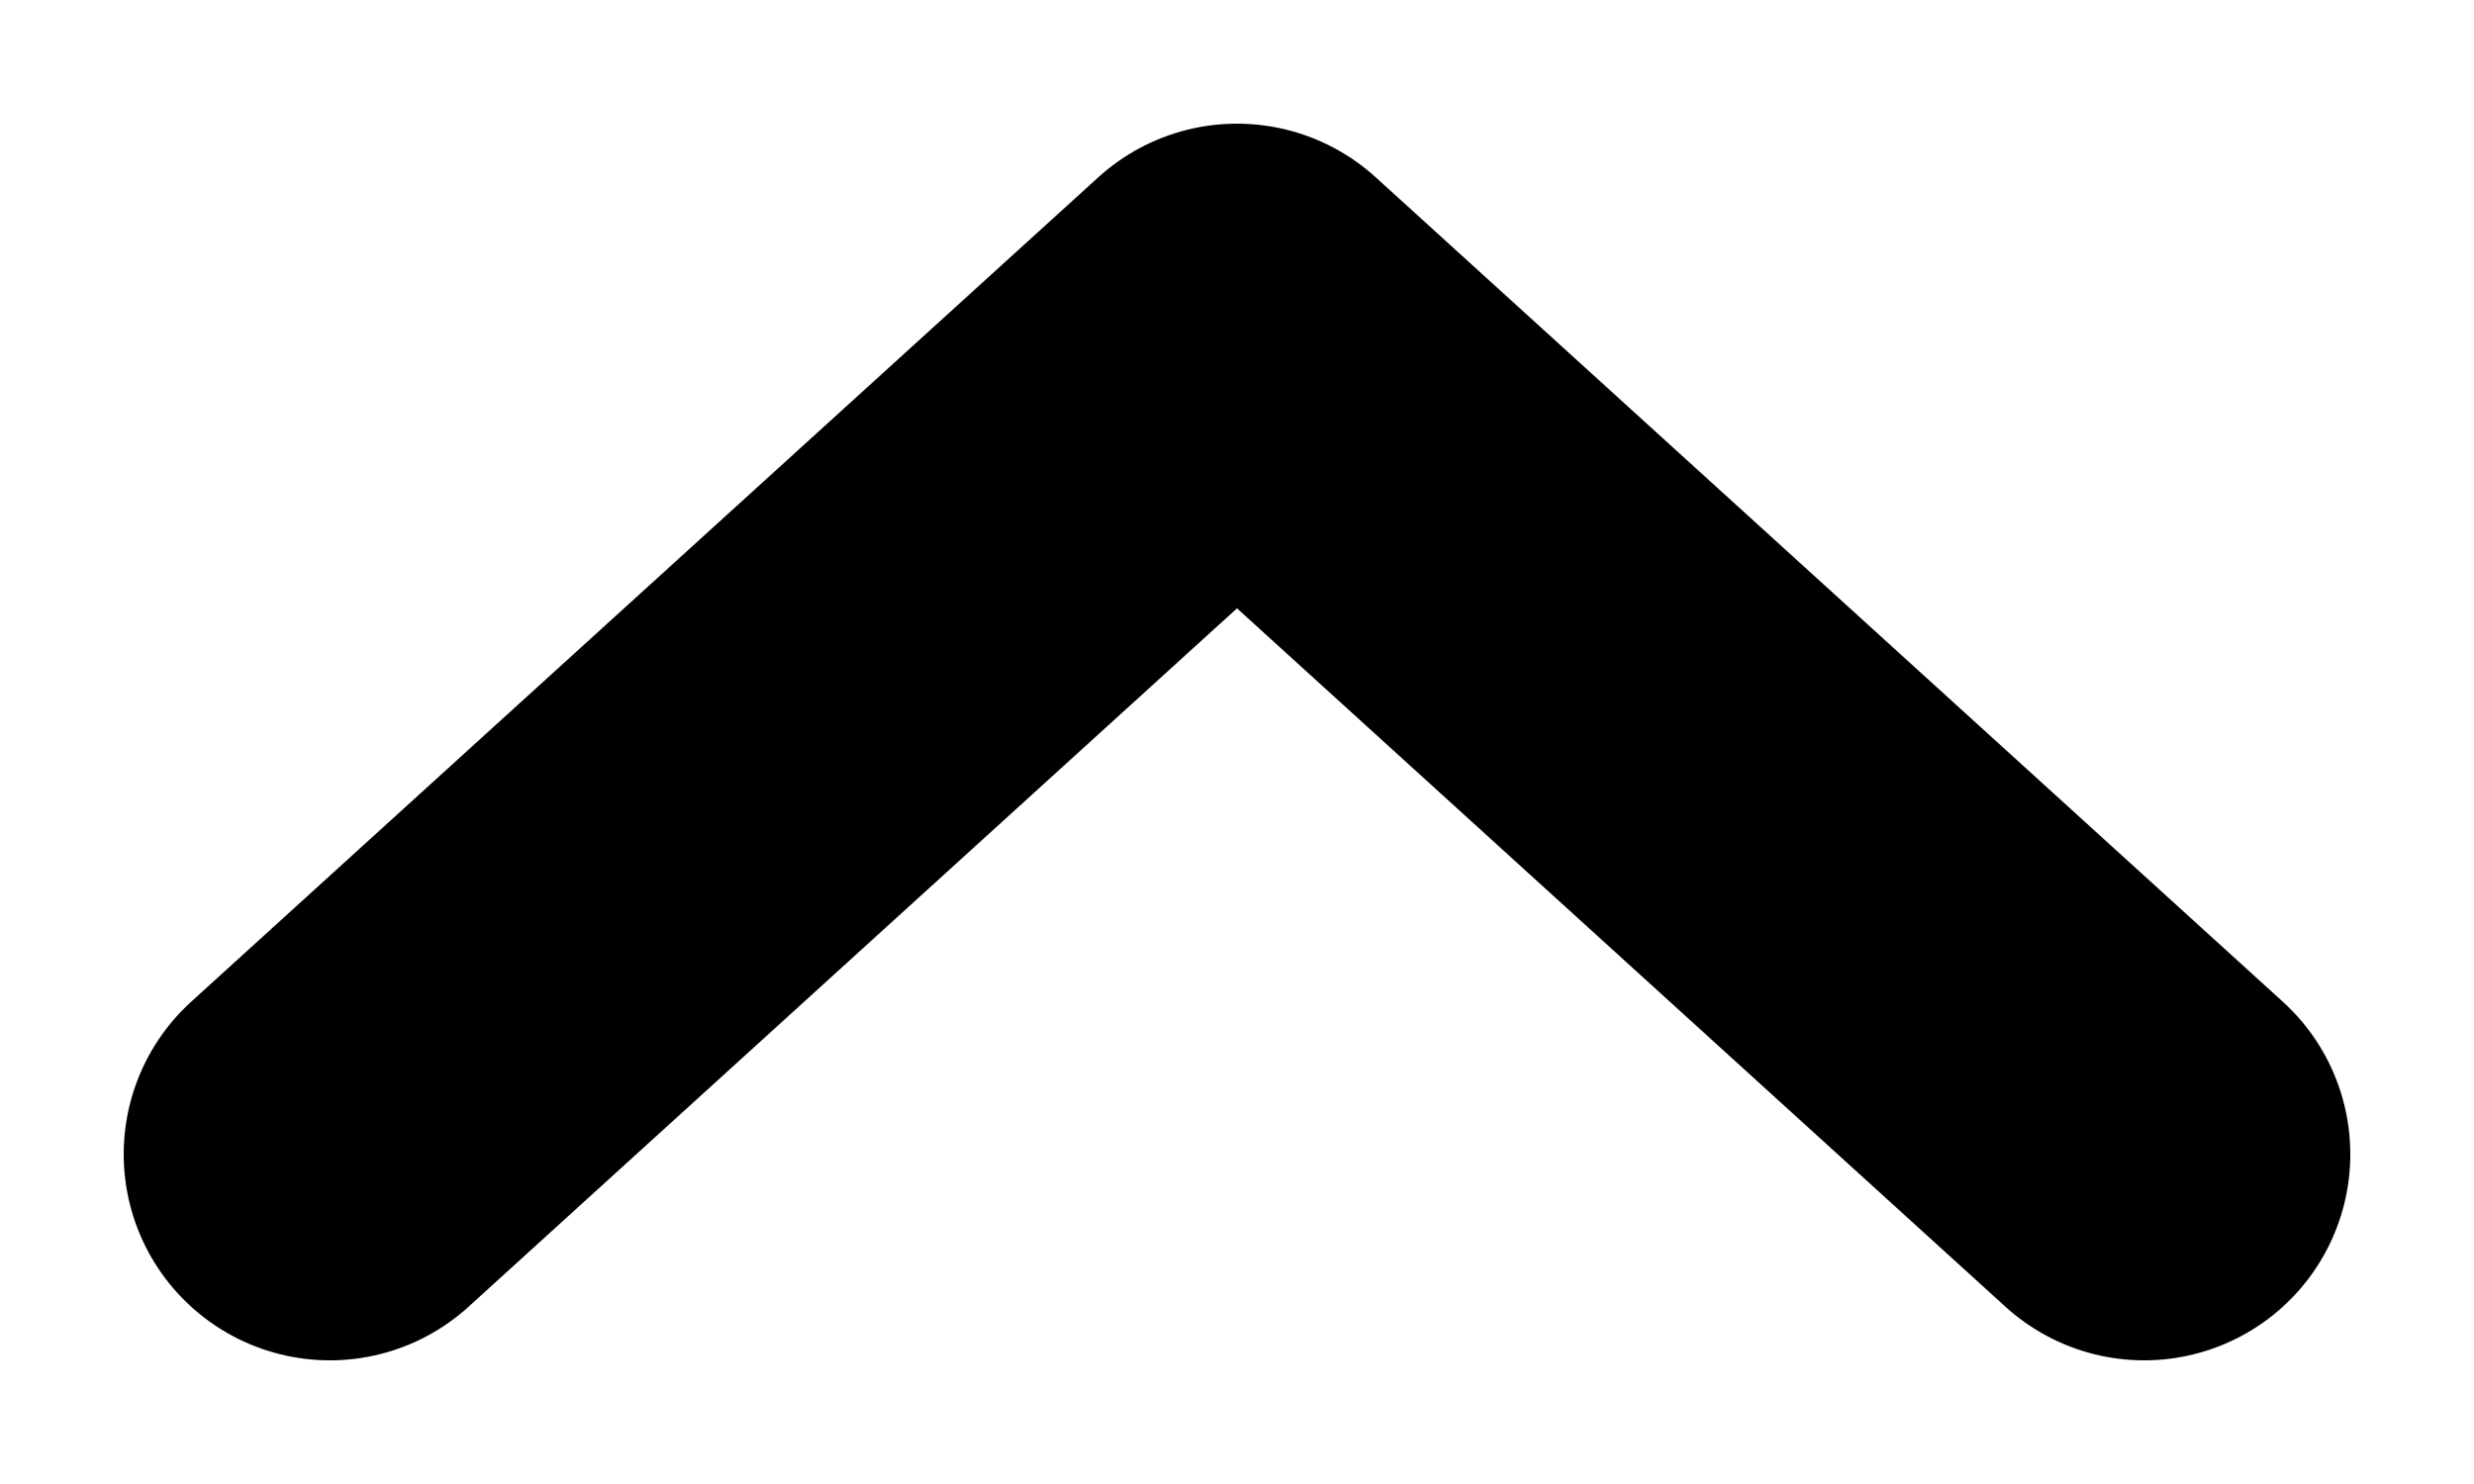 <svg width="15" height="9" viewBox="0 0 15 9" fill="none" xmlns="http://www.w3.org/2000/svg">
<path d="M2 7L7.5 2L13 7" stroke="black" stroke-width="2.5" stroke-linecap="round" stroke-linejoin="round"/>
</svg>
